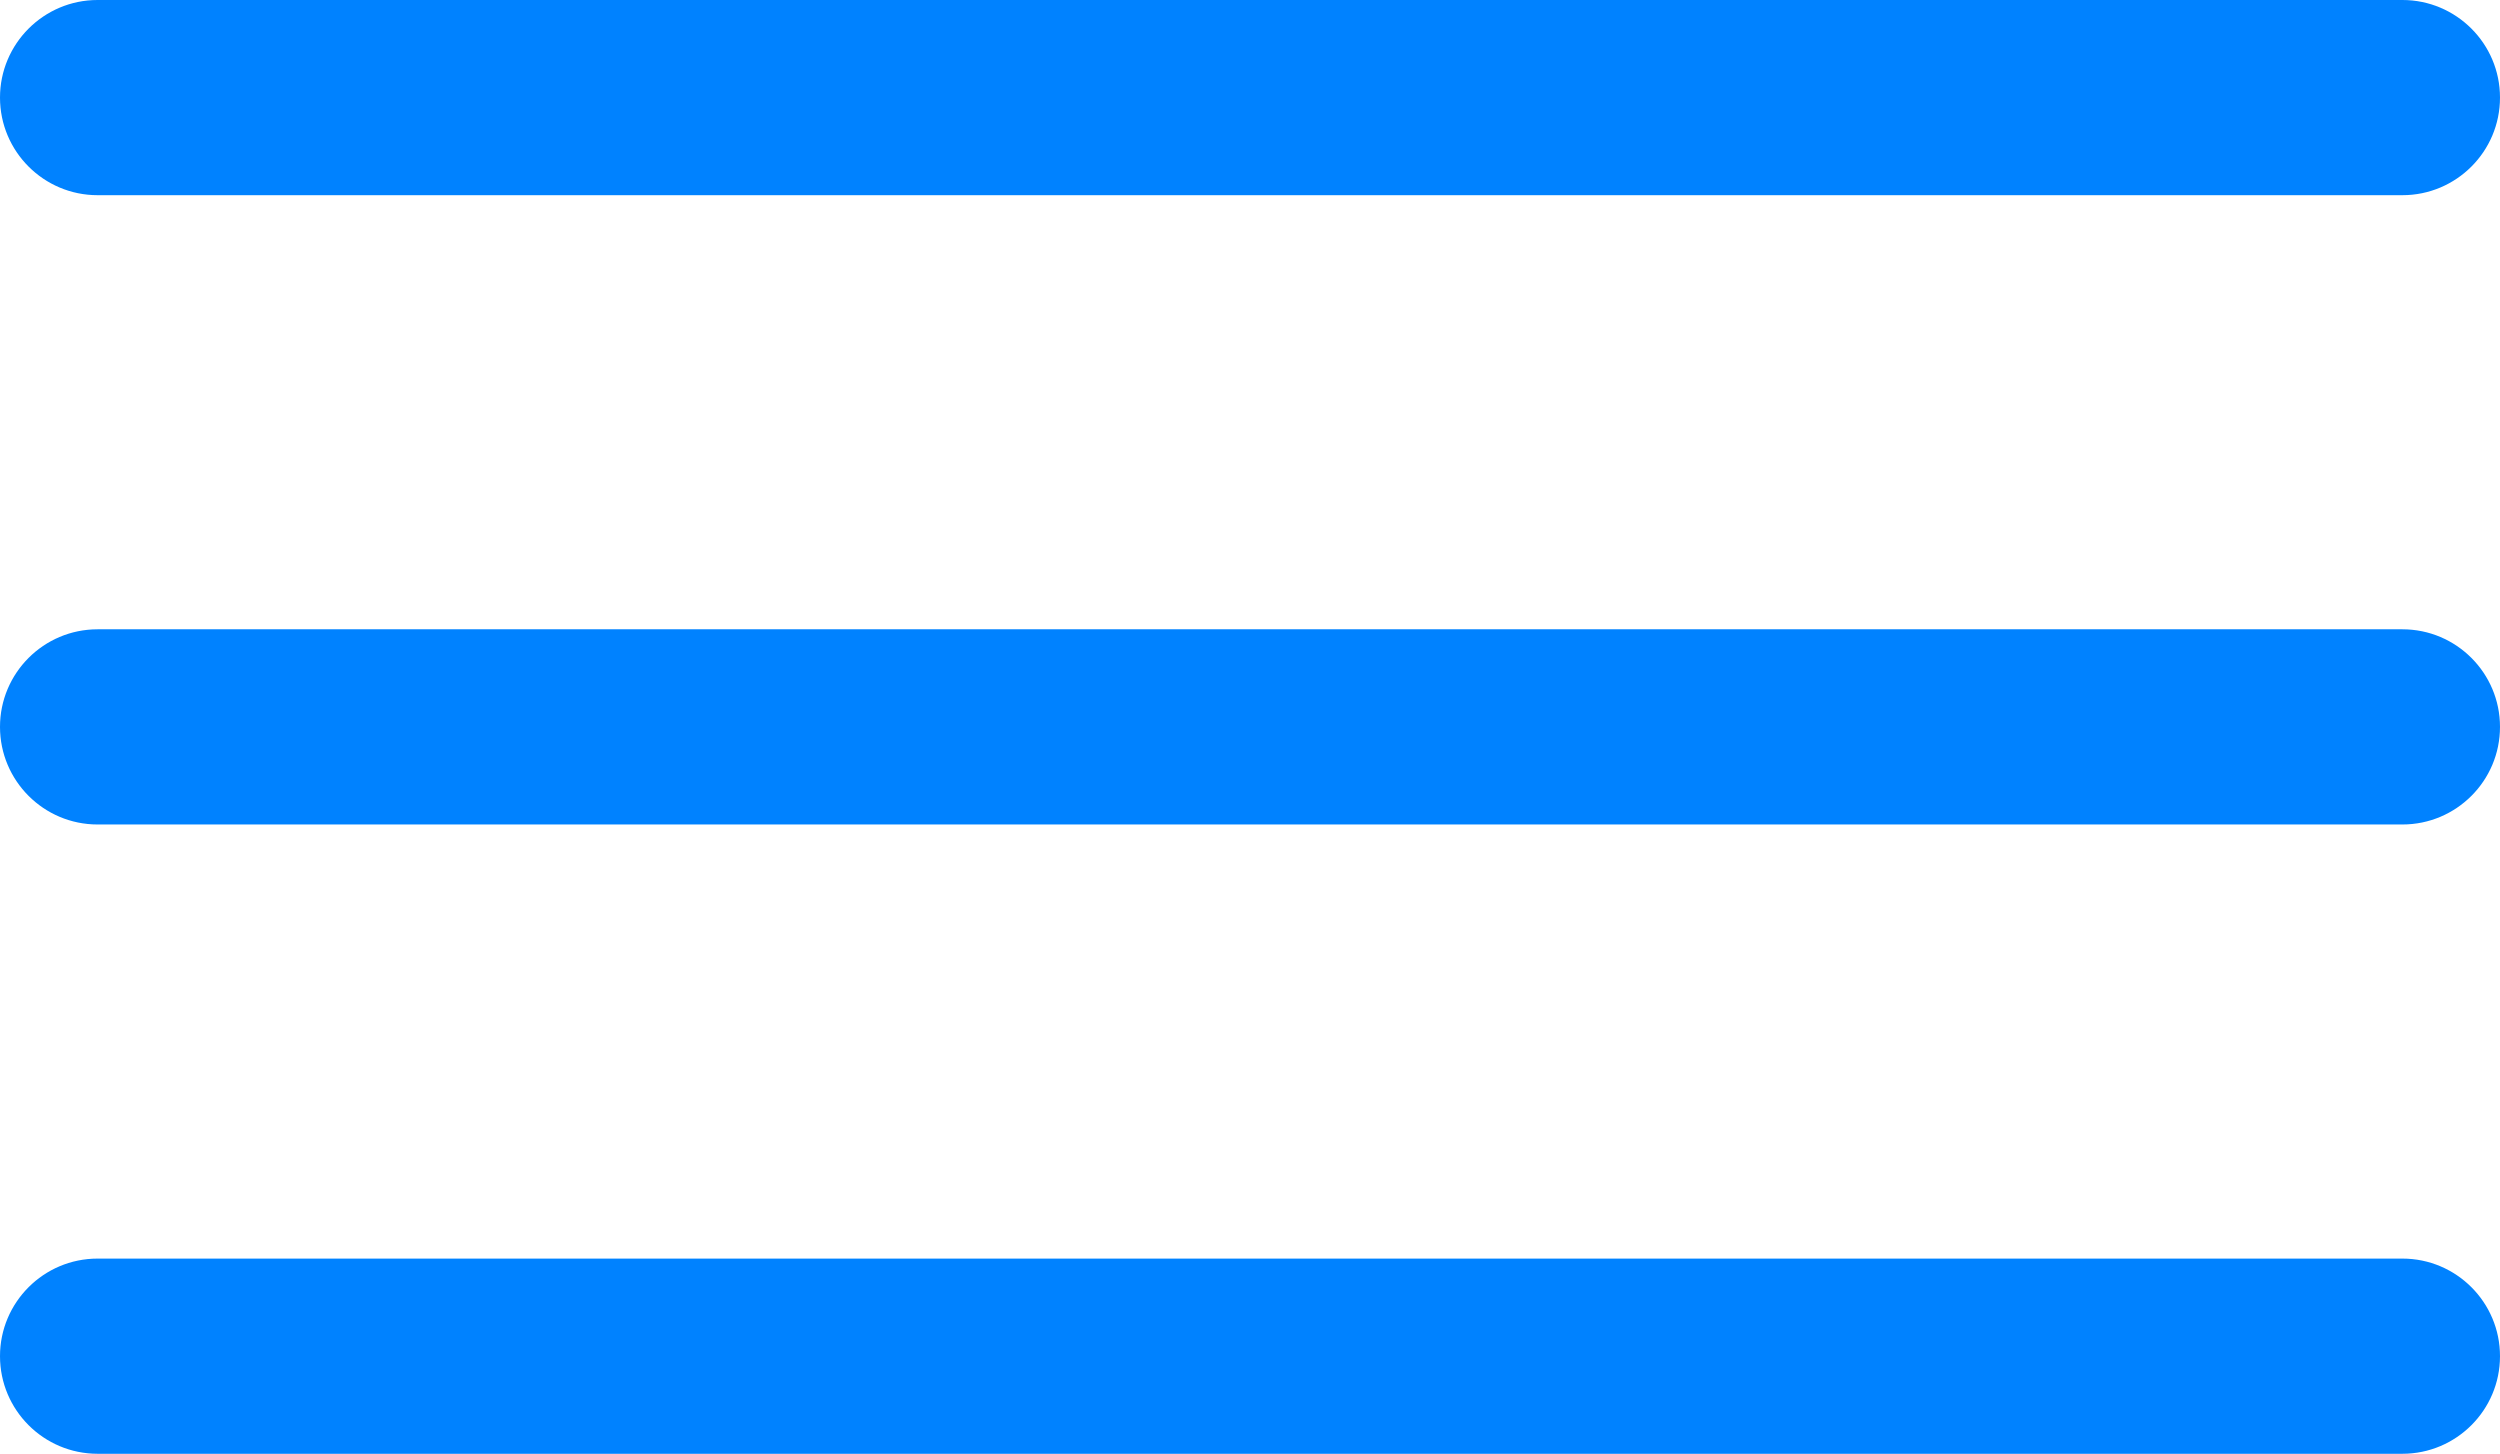 <?xml version="1.0" encoding="UTF-8"?>
<svg id="Calque_2" data-name="Calque 2" xmlns="http://www.w3.org/2000/svg" viewBox="0 0 32.02 18.62">
  <defs>
    <style>
      .cls-1 {
        fill: #0082ff;
      }
    </style>
  </defs>
  <g id="Calque_1-2" data-name="Calque 1">
    <g>
      <path class="cls-1" d="M30.77,2.5H1.25c-.69,0-1.25-.56-1.25-1.25S.56,0,1.25,0h29.52c.69,0,1.25.56,1.25,1.25s-.56,1.25-1.25,1.25Z"/>
      <path class="cls-1" d="M30.77,10.56H1.25c-.69,0-1.25-.56-1.25-1.25s.56-1.25,1.25-1.25h29.52c.69,0,1.25.56,1.25,1.25s-.56,1.25-1.25,1.25Z"/>
      <path class="cls-1" d="M30.77,18.62H1.25c-.69,0-1.25-.56-1.25-1.25s.56-1.25,1.25-1.25h29.52c.69,0,1.25.56,1.25,1.25s-.56,1.25-1.25,1.25Z"/>
    </g>
  </g>
</svg>